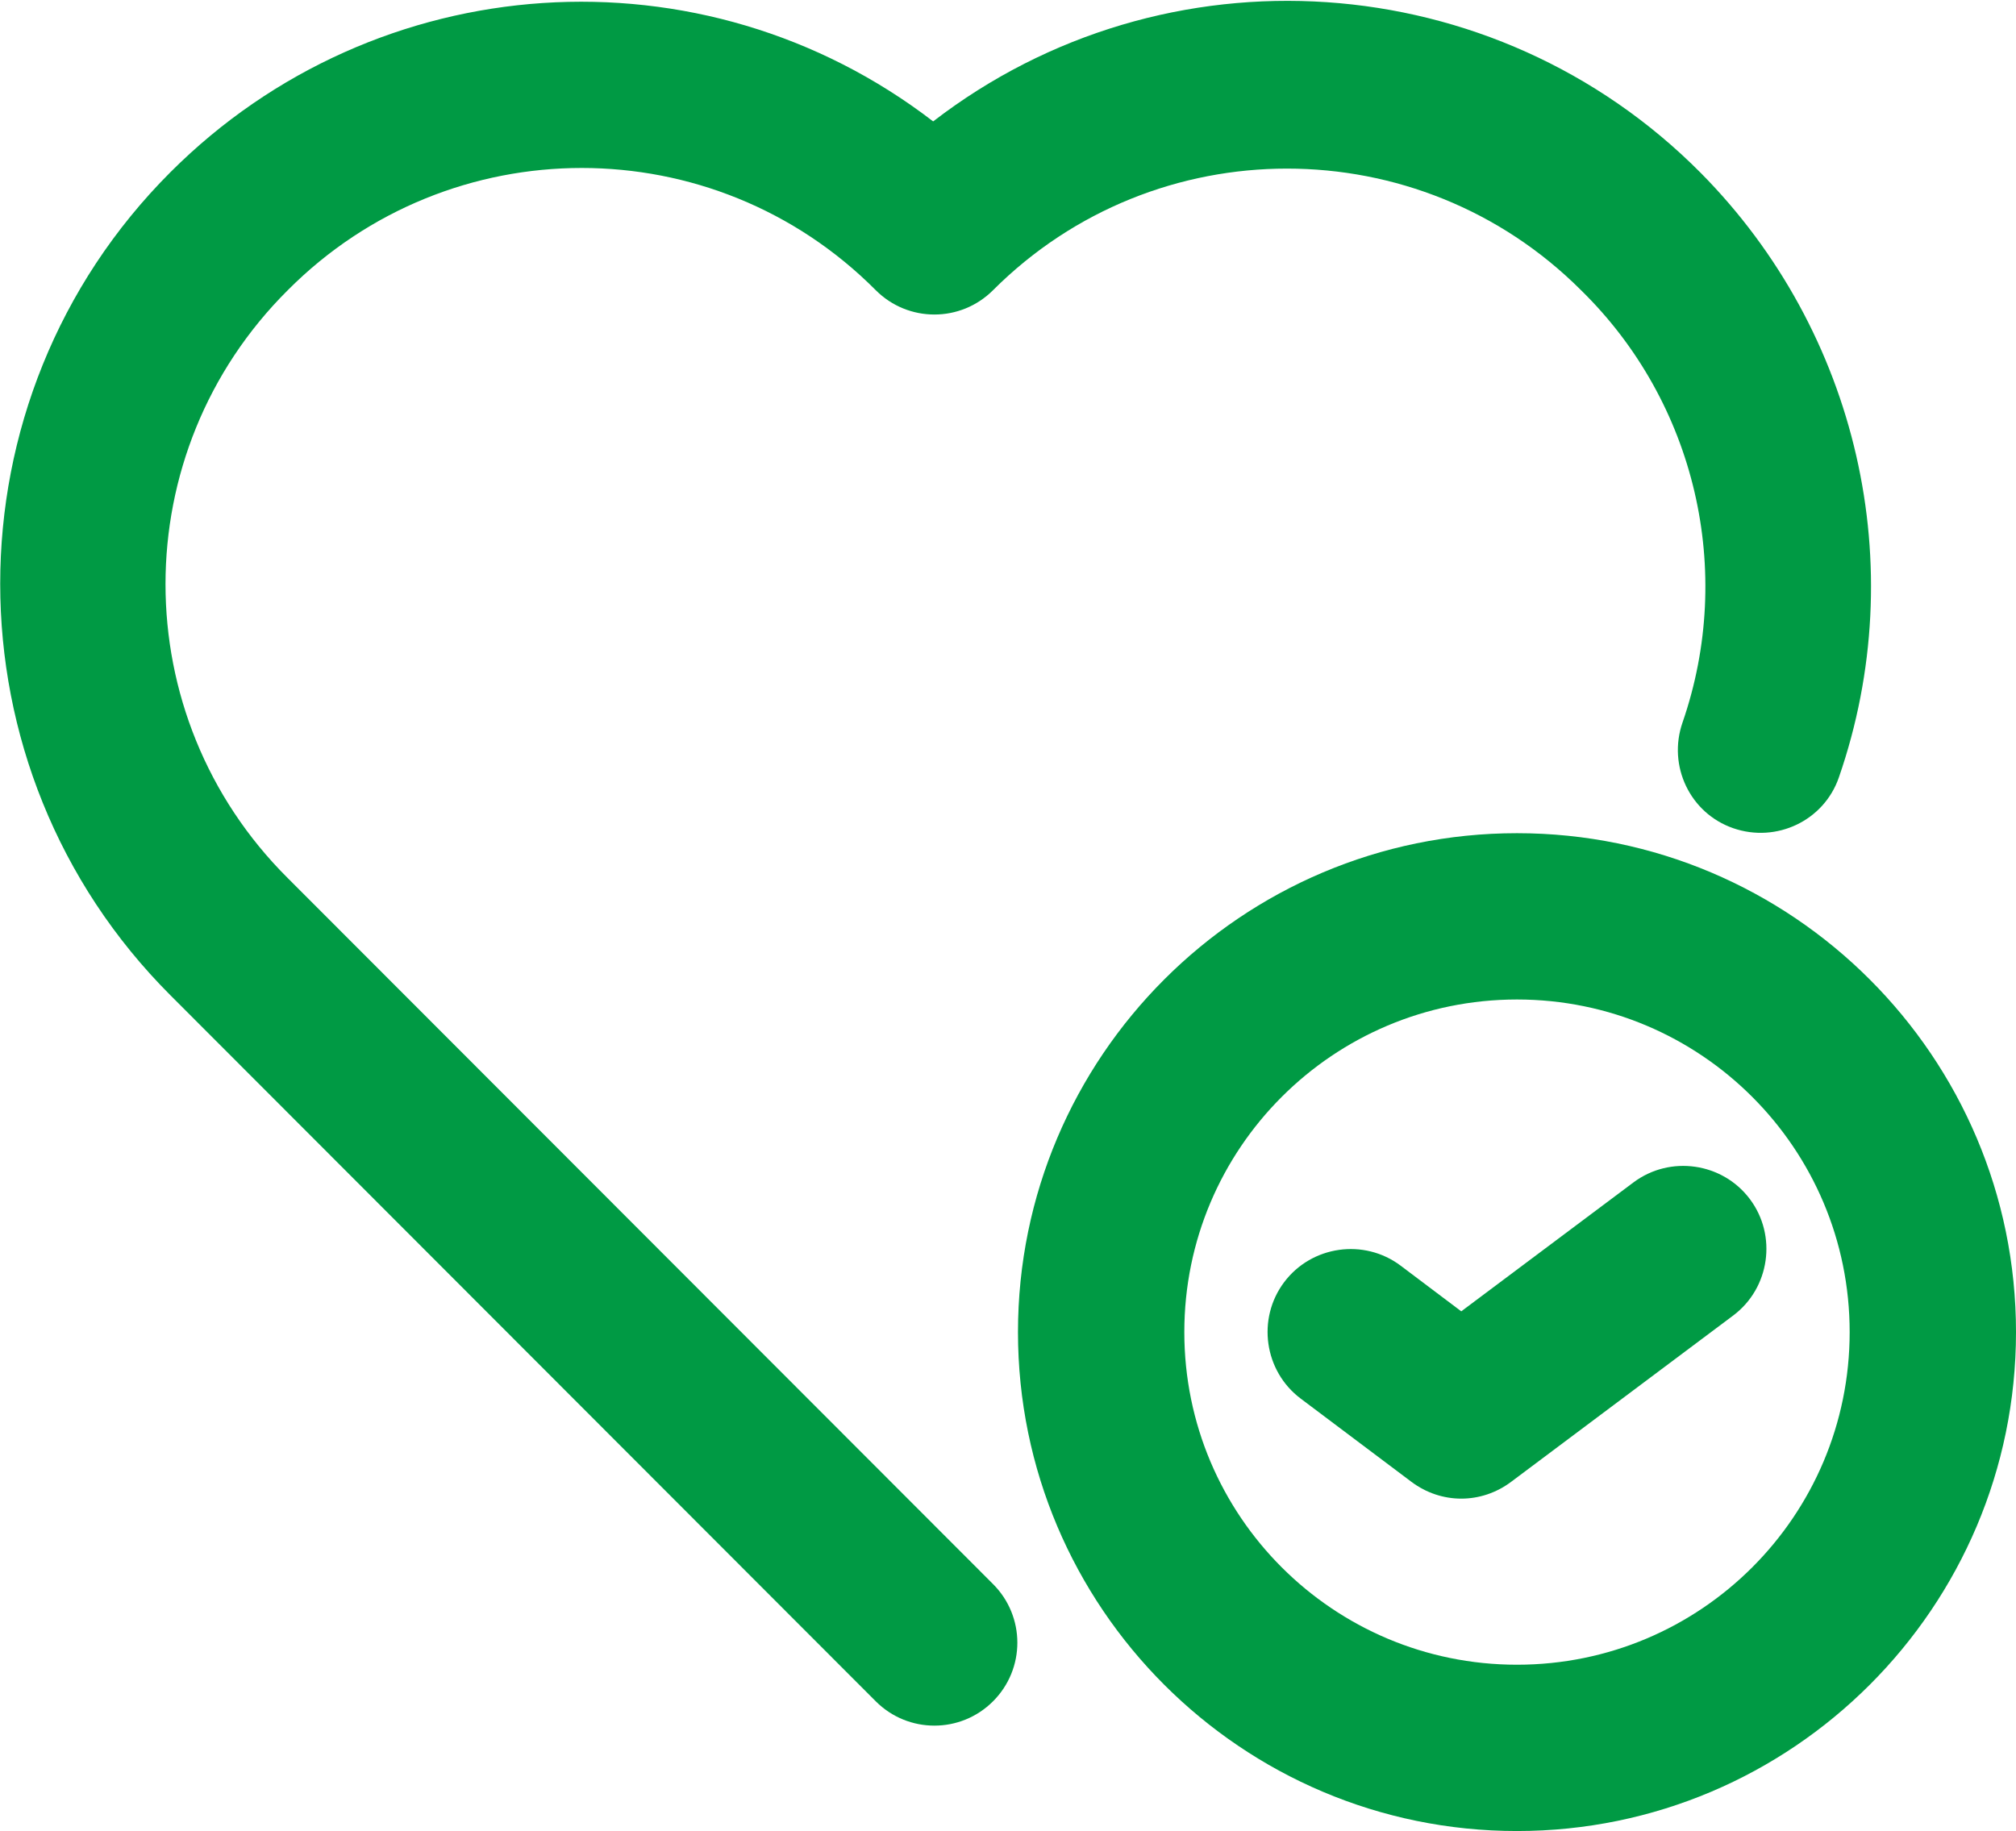 <?xml version="1.0" encoding="UTF-8"?>
<svg id="Layer_2" data-name="Layer 2" xmlns="http://www.w3.org/2000/svg" viewBox="0 0 24.24 22.02">
  <defs>
    <style>
      .cls-1 {
        fill: #009a44;
        stroke-width: 0px;
      }
    </style>
  </defs>
  <g id="Layer_1-2" data-name="Layer 1">
    <g>
      <path class="cls-1" d="m3.46,10.56c-1.96-1.95-1.96-5.12,0-7.07,1.95-1.96,5.12-1.96,7.07,0,.39.39,1.02.39,1.41,0,0,0,0,0,0,0,1.95-1.95,5.12-1.95,7.07,0,1.38,1.35,1.85,3.38,1.22,5.2-.18.52.09,1.09.61,1.27.52.18,1.09-.09,1.27-.61h0c.88-2.54.23-5.36-1.66-7.27-2.48-2.5-6.44-2.77-9.23-.62C8.45-.67,4.53-.41,2.05,2.07c-2.73,2.73-2.73,7.17,0,9.9,0,0,0,0,0,0l8.48,8.49c.39.39,1.02.39,1.41,0,0,0,0,0,0,0,.39-.39.39-1.02,0-1.41,0,0,0,0,0,0L3.46,10.56Z"/>
      <path class="cls-1" d="m18.24,10.02c-3.31,0-6,2.69-6,6s2.69,6,6,6,6-2.69,6-6-2.69-6-6-6Zm0,10c-2.21,0-4-1.79-4-4s1.79-4,4-4,4,1.79,4,4-1.79,4-4,4Z"/>
      <path class="cls-1" d="m19.64,14.22l-2.07,1.55-.73-.55c-.44-.33-1.07-.24-1.4.2-.33.44-.24,1.07.2,1.4l1.33,1c.36.27.84.27,1.2,0l2.67-2c.44-.33.53-.96.2-1.4-.33-.44-.96-.53-1.4-.2Z"/>
    </g>
  </g>
</svg>